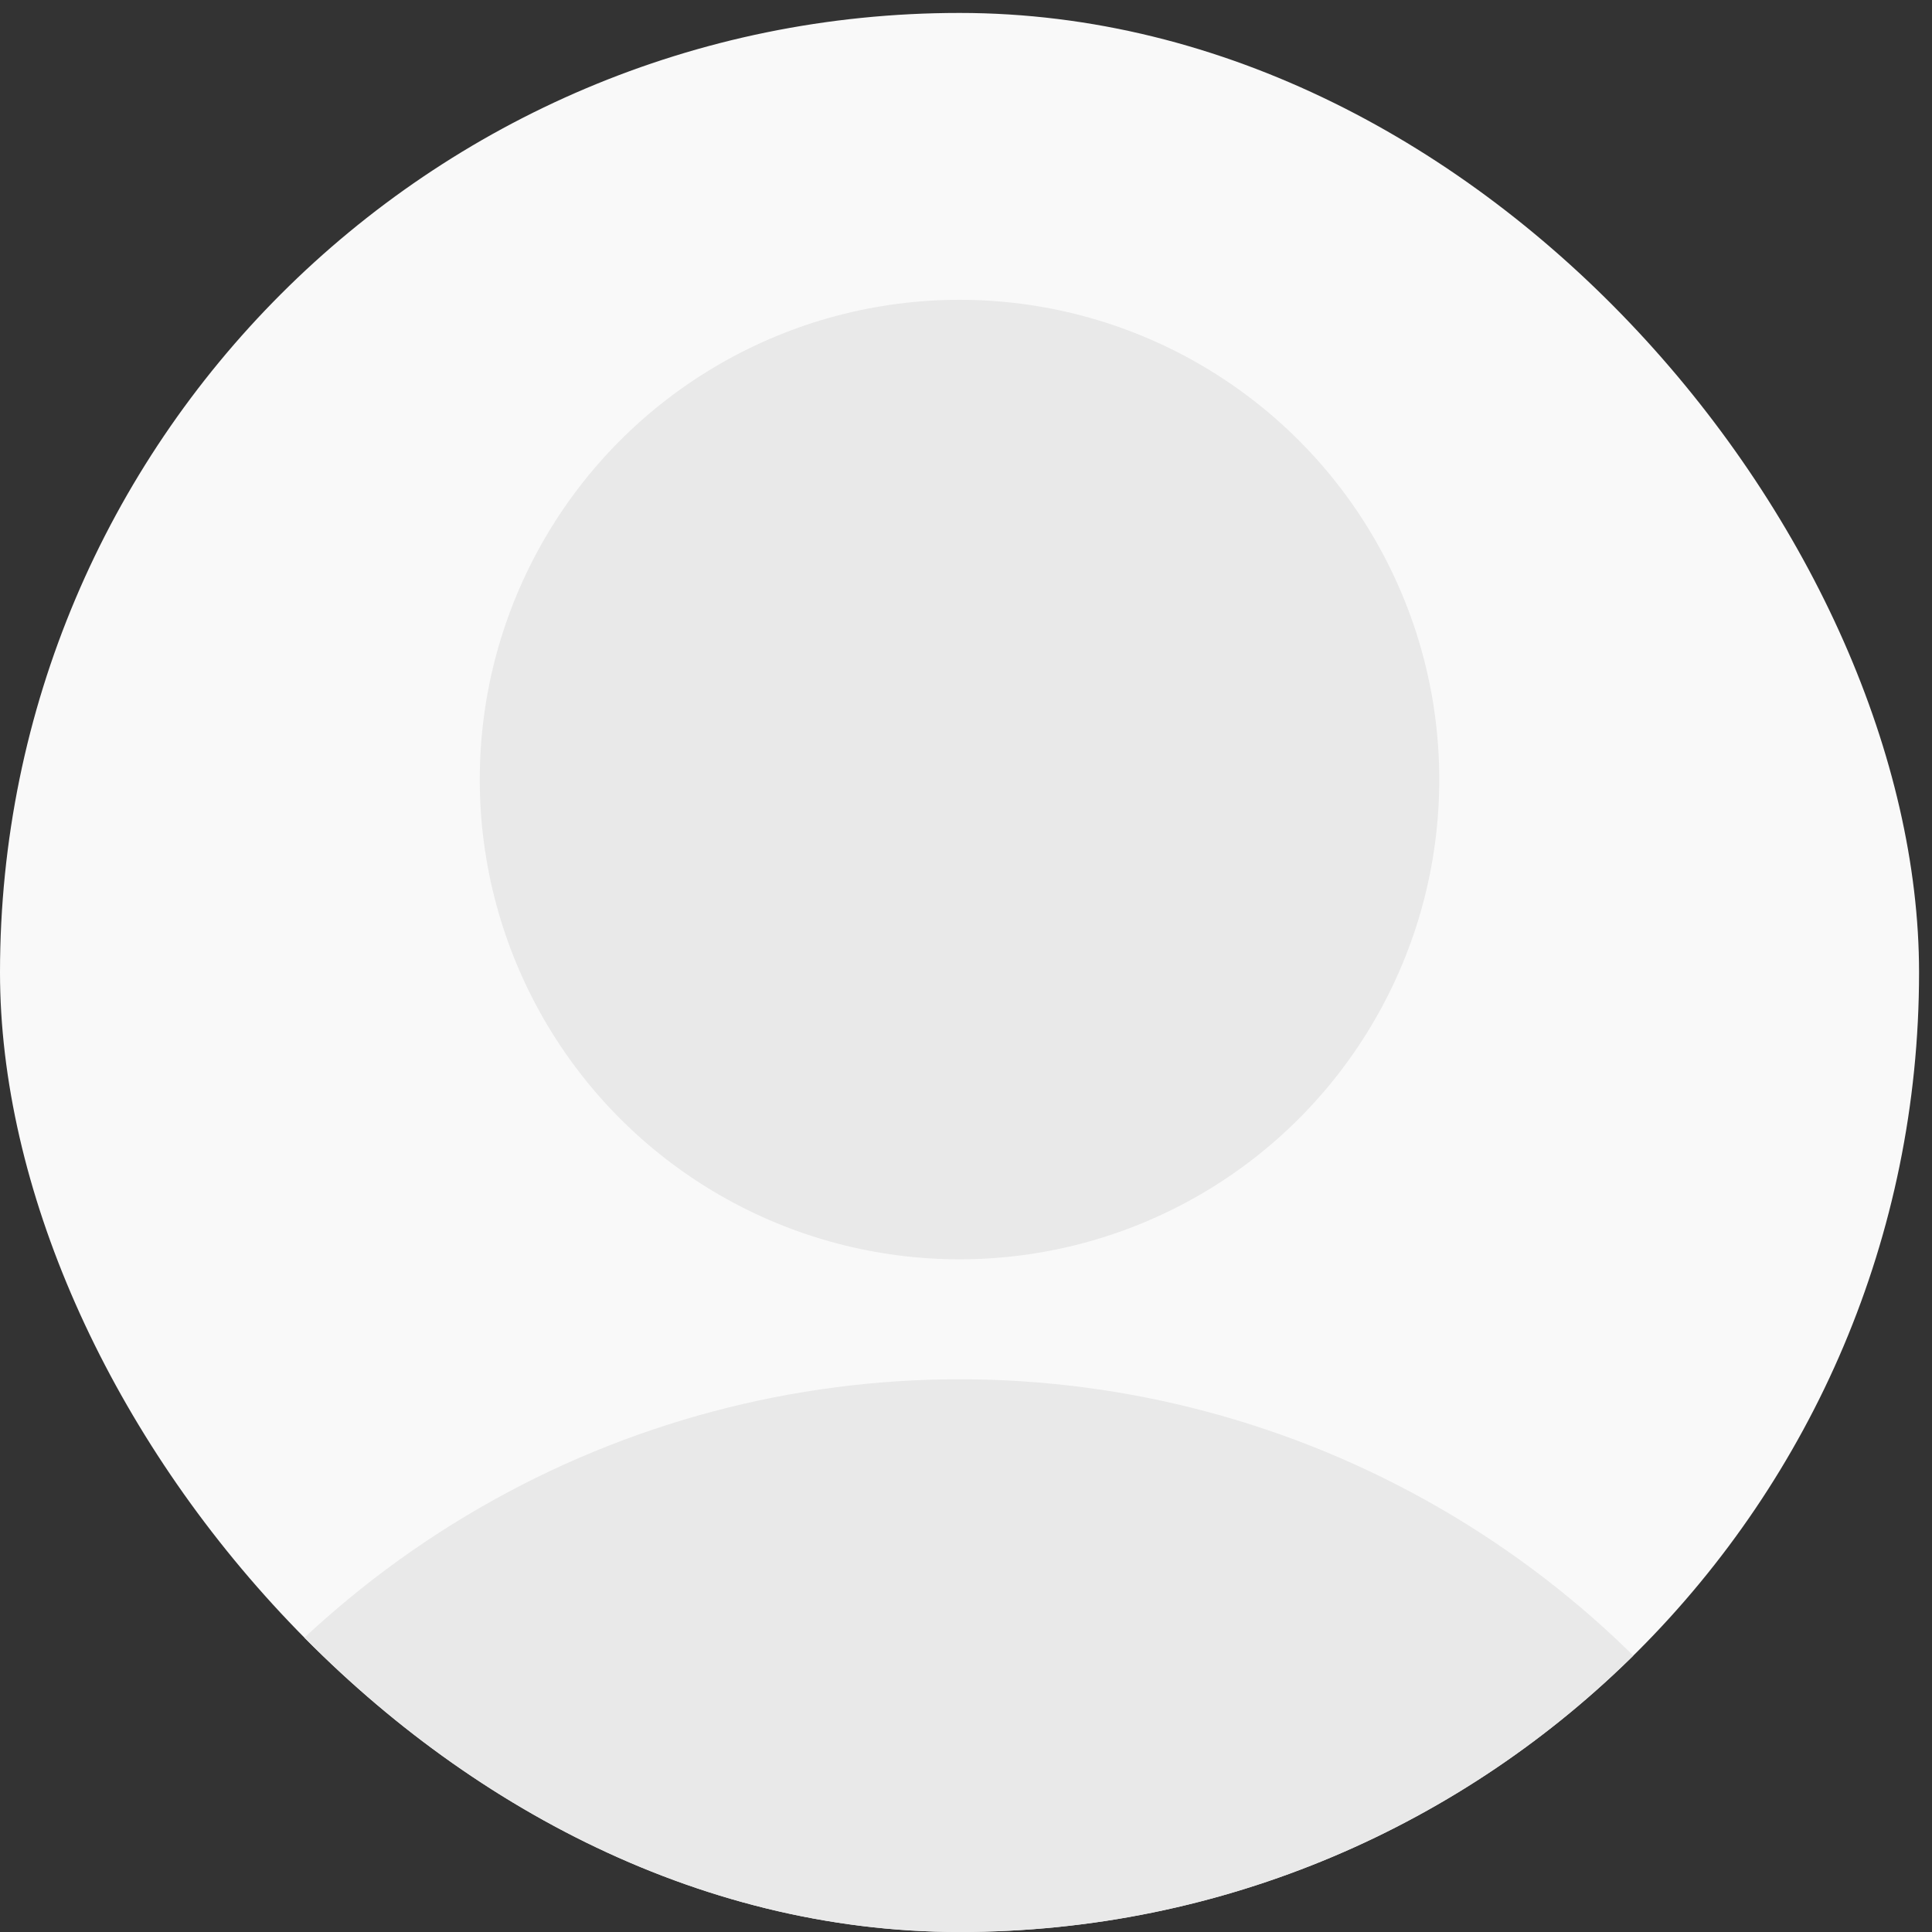 <svg width="56" height="56" viewBox="0 0 56 56" fill="none" xmlns="http://www.w3.org/2000/svg">
<rect x="0" y="0" width="56" height="56" fill="#333333" stroke="none"/>
<g id="Frame 91">
<g clip-path="url(#clip0_3792_16192)">
<rect y="0.375" width="55.625" height="55.625" rx="27.812" fill="#F9F9F9"/>
<circle id="Ellipse 1" cx="27.812" cy="22.596" r="13.906" fill="#E9E9E9"/>
<circle id="Ellipse 2" cx="27.812" cy="67.791" r="27.812" fill="#E9E9E9"/>
</g>
</g>
<defs>
<clipPath id="clip0_3792_16192">
<rect y="0.375" width="55.625" height="55.625" rx="27.812" fill="white"/>
</clipPath>
</defs>
</svg>
